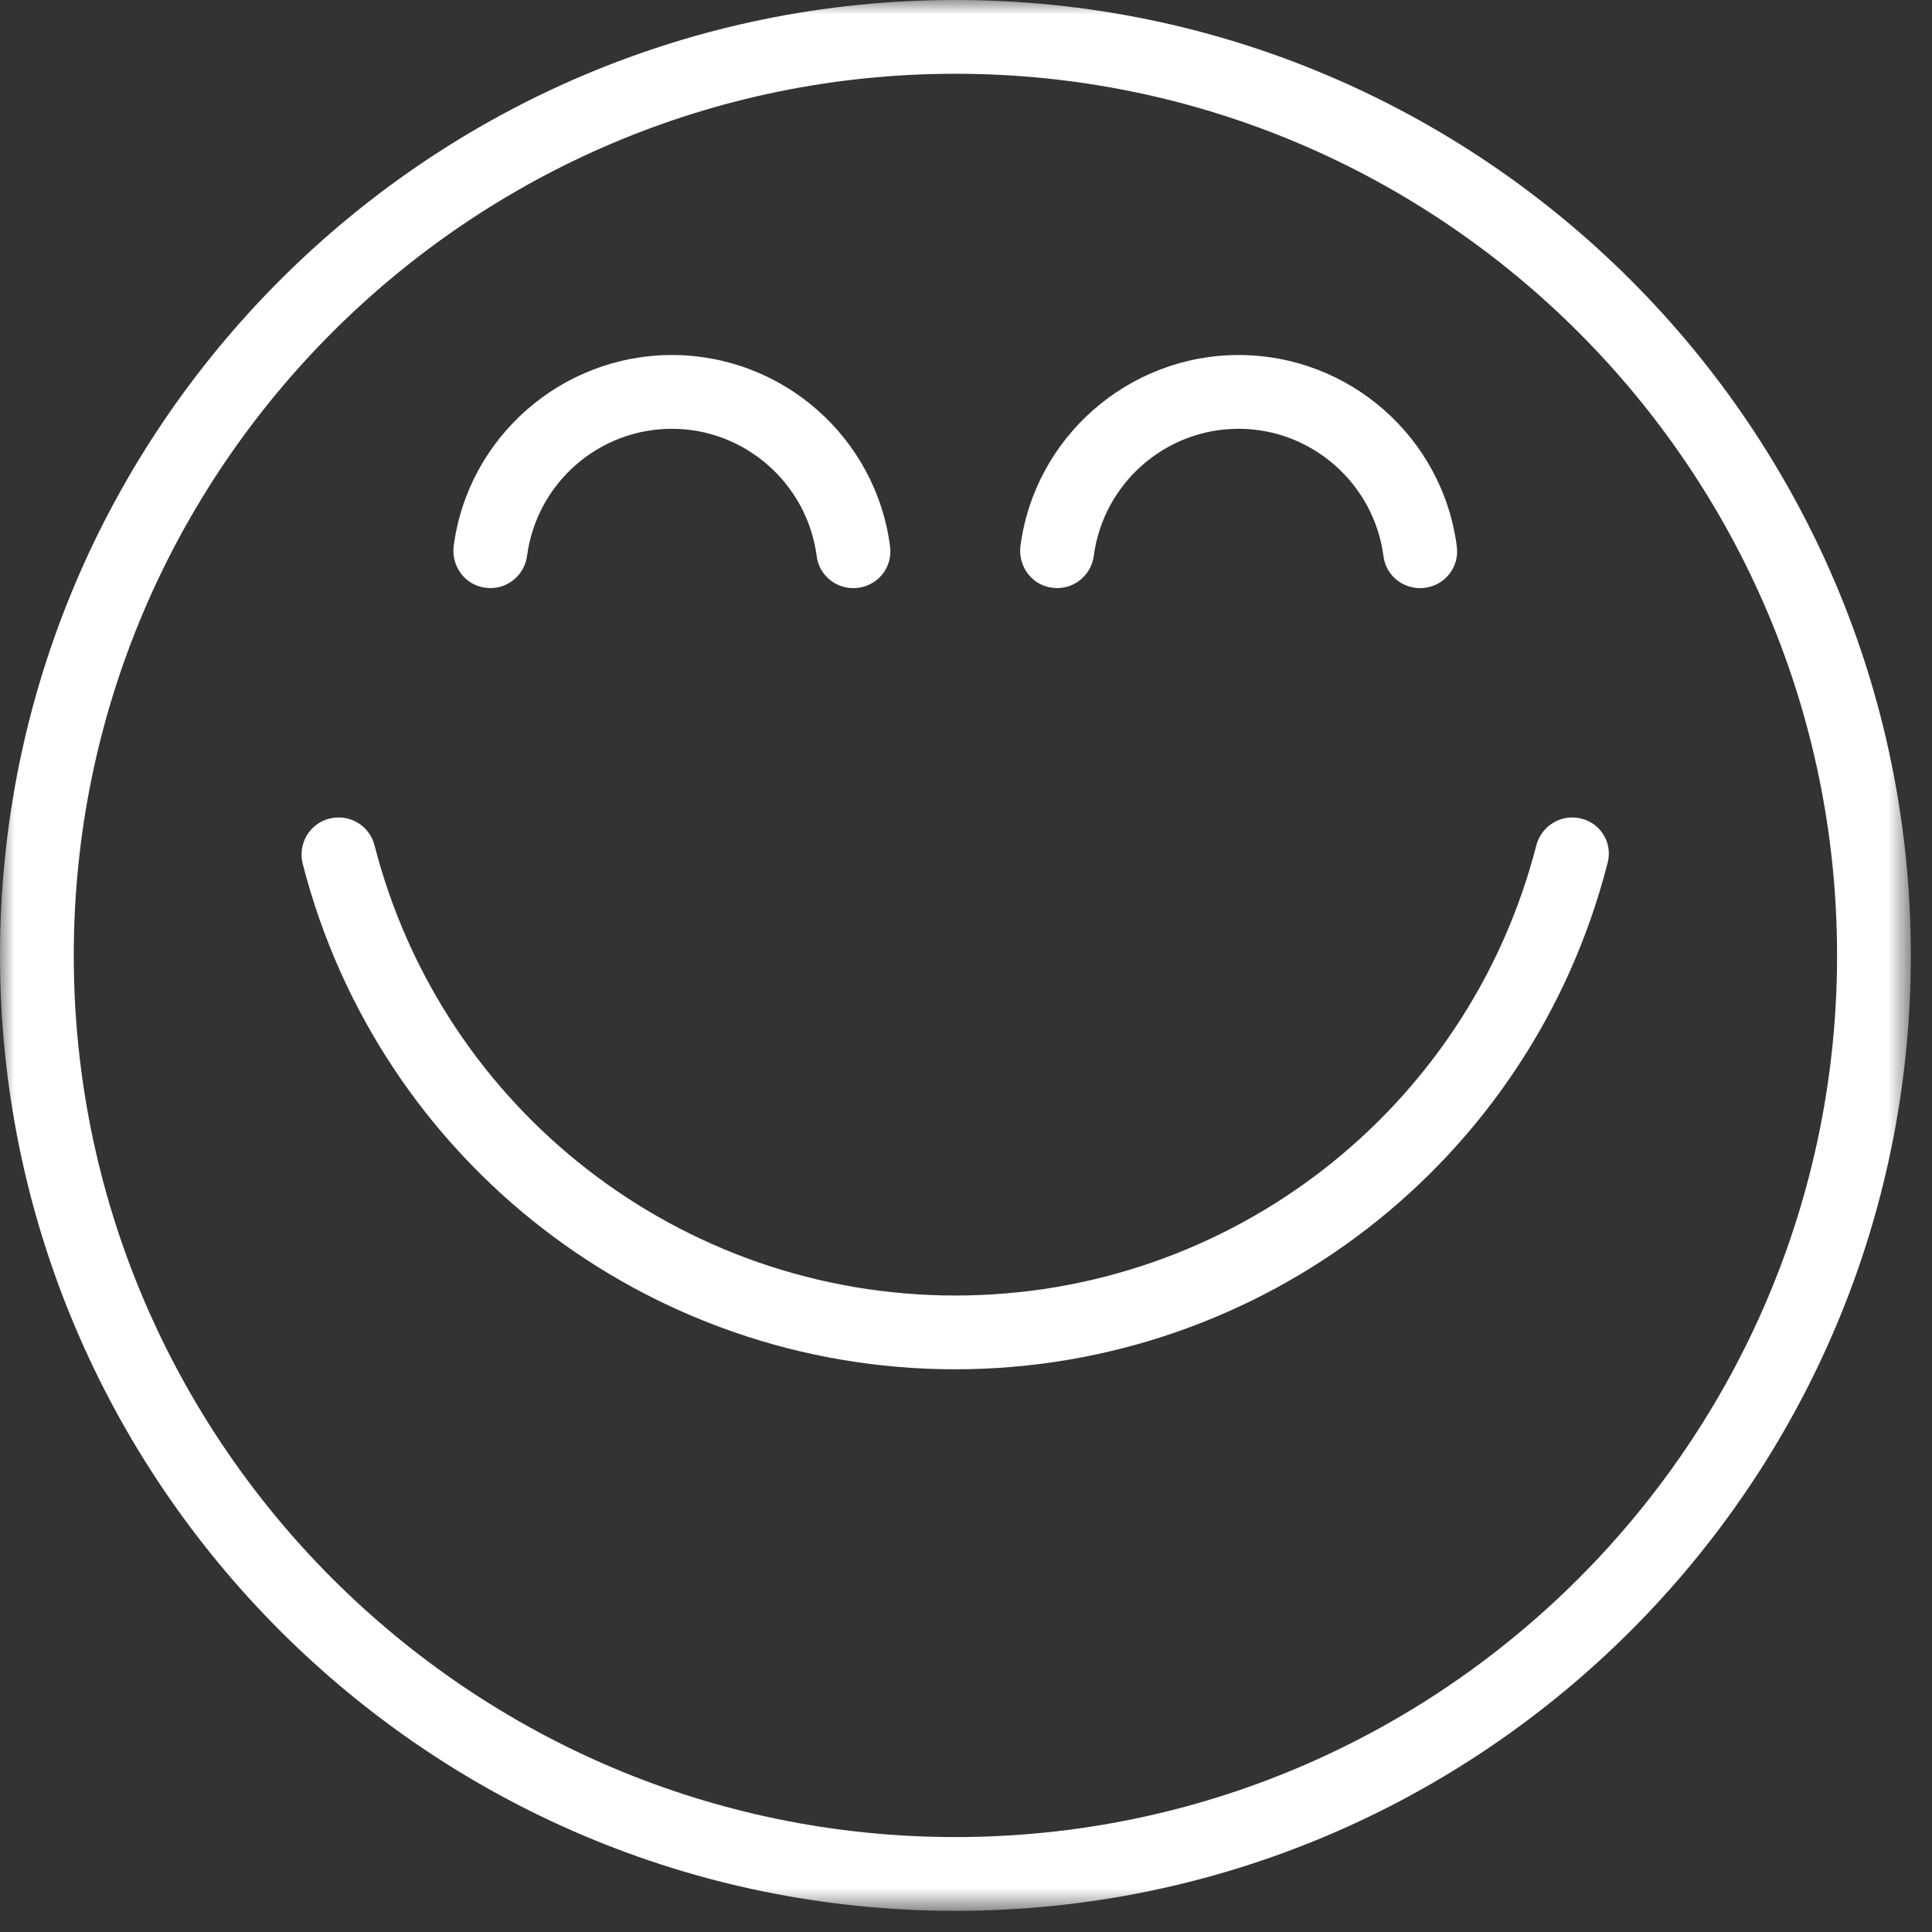 <svg width="66" height="66" viewBox="0 0 66 66" fill="none" xmlns="http://www.w3.org/2000/svg">
<rect x="0" y="0" width="66" height="66" fill="#333333" stroke="none"/>
<mask id="mask0_93_648" style="mask-type:luminance" maskUnits="userSpaceOnUse" x="0" y="0" width="66" height="66">
<path d="M0 0H65.277V65.277H0V0Z" fill="white"/>
</mask>
<g mask="url(#mask0_93_648)">
<path d="M32.638 0C14.635 0 0 14.635 0 32.638C0 50.642 14.635 65.277 32.638 65.277C50.642 65.277 65.277 50.642 65.277 32.638C65.277 14.635 50.642 0 32.638 0ZM32.638 62.757C16.032 62.757 2.52 49.245 2.52 32.638C2.52 16.032 16.032 2.52 32.638 2.52C49.245 2.52 62.757 16.032 62.757 32.638C62.757 49.245 49.245 62.757 32.638 62.757Z" fill="white"/>
</g>
<path d="M54.023 27.965C53.344 27.794 52.665 28.199 52.483 28.878C50.159 37.926 41.999 44.257 32.638 44.257C23.278 44.257 15.118 37.926 12.794 28.878C12.625 28.199 11.932 27.794 11.254 27.965C10.575 28.134 10.17 28.826 10.34 29.505C12.951 39.675 22.116 46.777 32.626 46.777C43.135 46.777 52.3 39.675 54.911 29.505C55.107 28.826 54.702 28.134 54.023 27.965Z" fill="white"/>
<path d="M16.594 20.079C17.286 20.17 17.912 19.674 18.004 18.996C18.33 16.515 20.445 14.648 22.952 14.648C25.445 14.648 27.573 16.515 27.899 18.996C27.978 19.635 28.526 20.092 29.153 20.092C29.205 20.092 29.257 20.092 29.323 20.079C30.015 19.988 30.498 19.361 30.406 18.669C29.923 14.935 26.725 12.128 22.952 12.128C19.192 12.128 15.98 14.935 15.497 18.669C15.419 19.361 15.902 20.001 16.594 20.079Z" fill="white"/>
<path d="M35.955 20.079C36.647 20.17 37.273 19.674 37.364 18.996C37.691 16.515 39.806 14.648 42.312 14.648C44.806 14.648 46.934 16.515 47.261 18.996C47.339 19.635 47.887 20.092 48.514 20.092C48.566 20.092 48.618 20.092 48.684 20.079C49.375 19.988 49.859 19.361 49.767 18.669C49.284 14.935 46.086 12.128 42.312 12.128C38.553 12.128 35.341 14.935 34.858 18.669C34.78 19.361 35.263 20.001 35.955 20.079Z" fill="white"/>
</svg>
